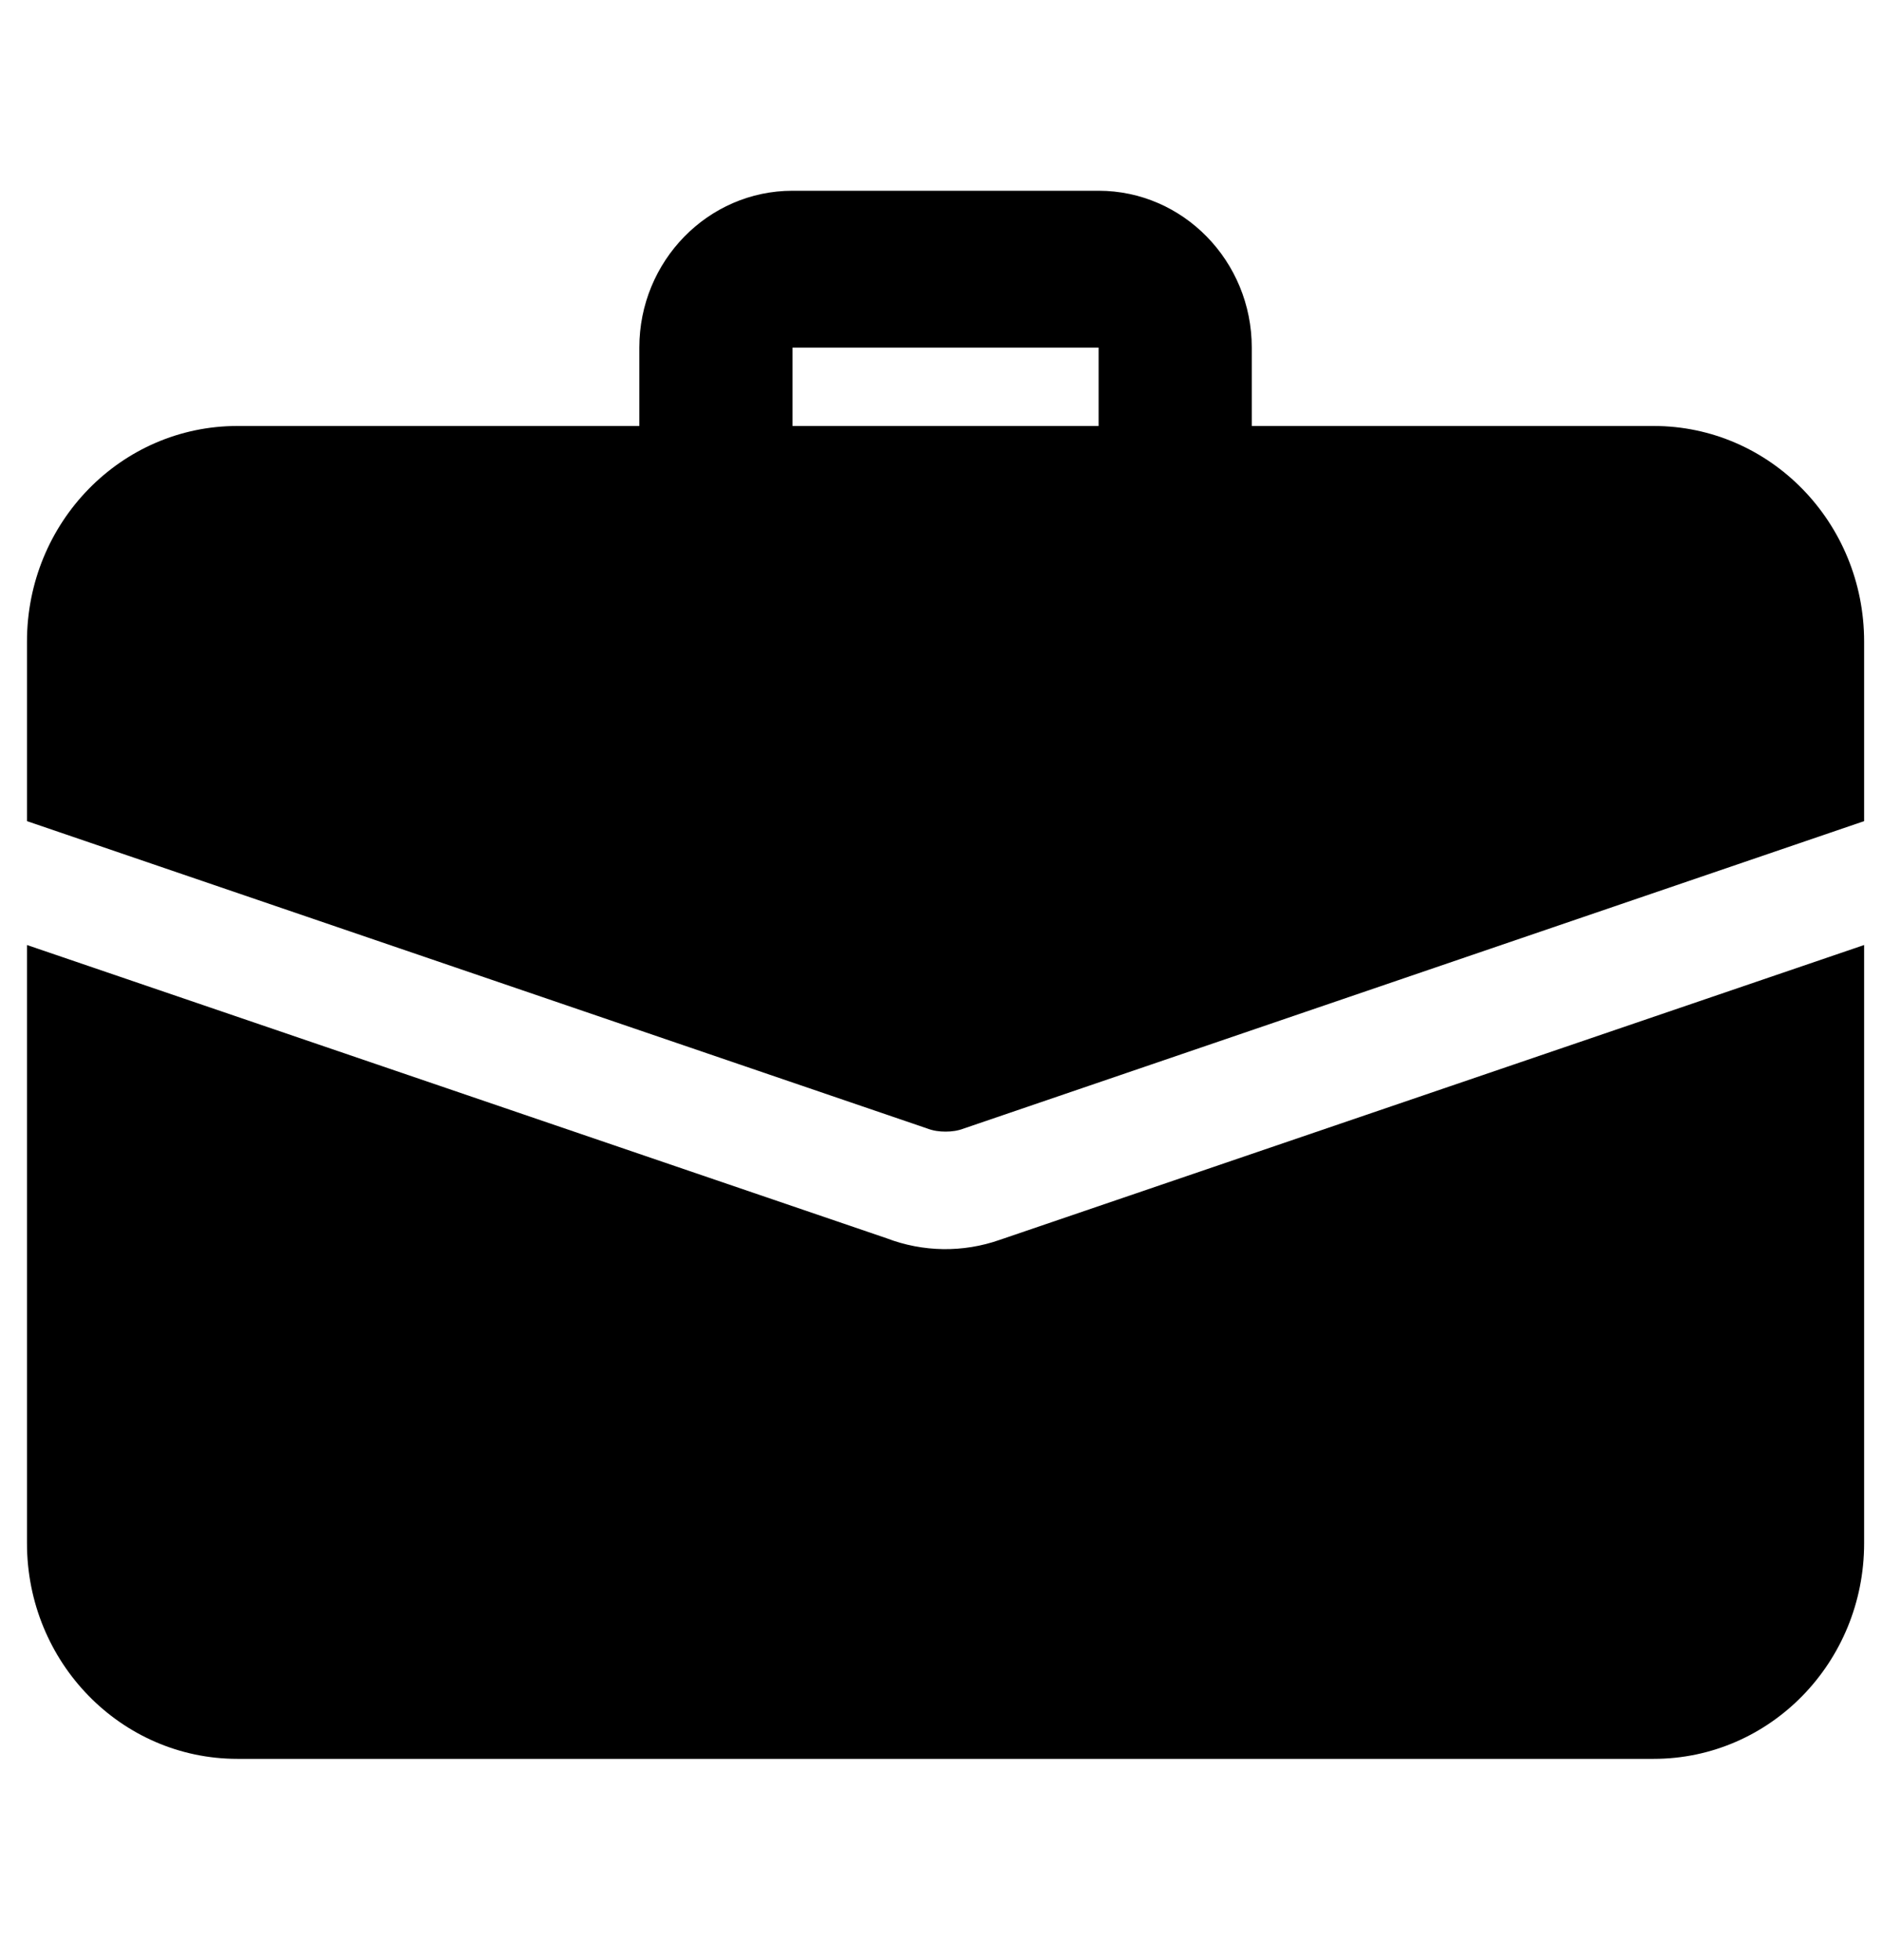 <svg width="24" height="25" viewBox="0 0 24 25" fill="none" xmlns="http://www.w3.org/2000/svg">
<g clip-path="url(#clip0_64_1213)">
<path d="M14.987 6.933C14.728 6.933 14.479 6.828 14.296 6.64C14.113 6.453 14.01 6.198 14.01 5.933V4.433H10.106V5.933C10.106 6.198 10.003 6.453 9.82 6.64C9.637 6.828 9.388 6.933 9.129 6.933C8.871 6.933 8.622 6.828 8.439 6.64C8.256 6.453 8.153 6.198 8.153 5.933V4.433C8.153 3.33 9.029 2.433 10.106 2.433H14.01C15.087 2.433 15.963 3.33 15.963 4.433V5.933C15.963 6.198 15.86 6.453 15.677 6.64C15.494 6.828 15.245 6.933 14.987 6.933ZM12.751 15.813C12.282 15.978 11.771 15.971 11.306 15.793L0.344 12.053V19.683C0.344 21.203 1.544 22.433 3.028 22.433H21.088C22.572 22.433 23.772 21.203 23.772 19.683V12.053L12.751 15.813Z" fill="black"/>
<path d="M23.772 8.183V10.473L12.292 14.393C12.214 14.423 12.136 14.433 12.058 14.433C11.98 14.433 11.902 14.423 11.824 14.393L0.344 10.473V8.183C0.344 6.663 1.544 5.433 3.028 5.433H21.088C22.572 5.433 23.772 6.663 23.772 8.183Z" fill="black"/>
</g>
<defs>
<clipPath id="clip0_64_1213">
<rect width="23.429" height="24" fill="white" transform="translate(0.344 0.433)"/>
</clipPath>
</defs>
</svg>
